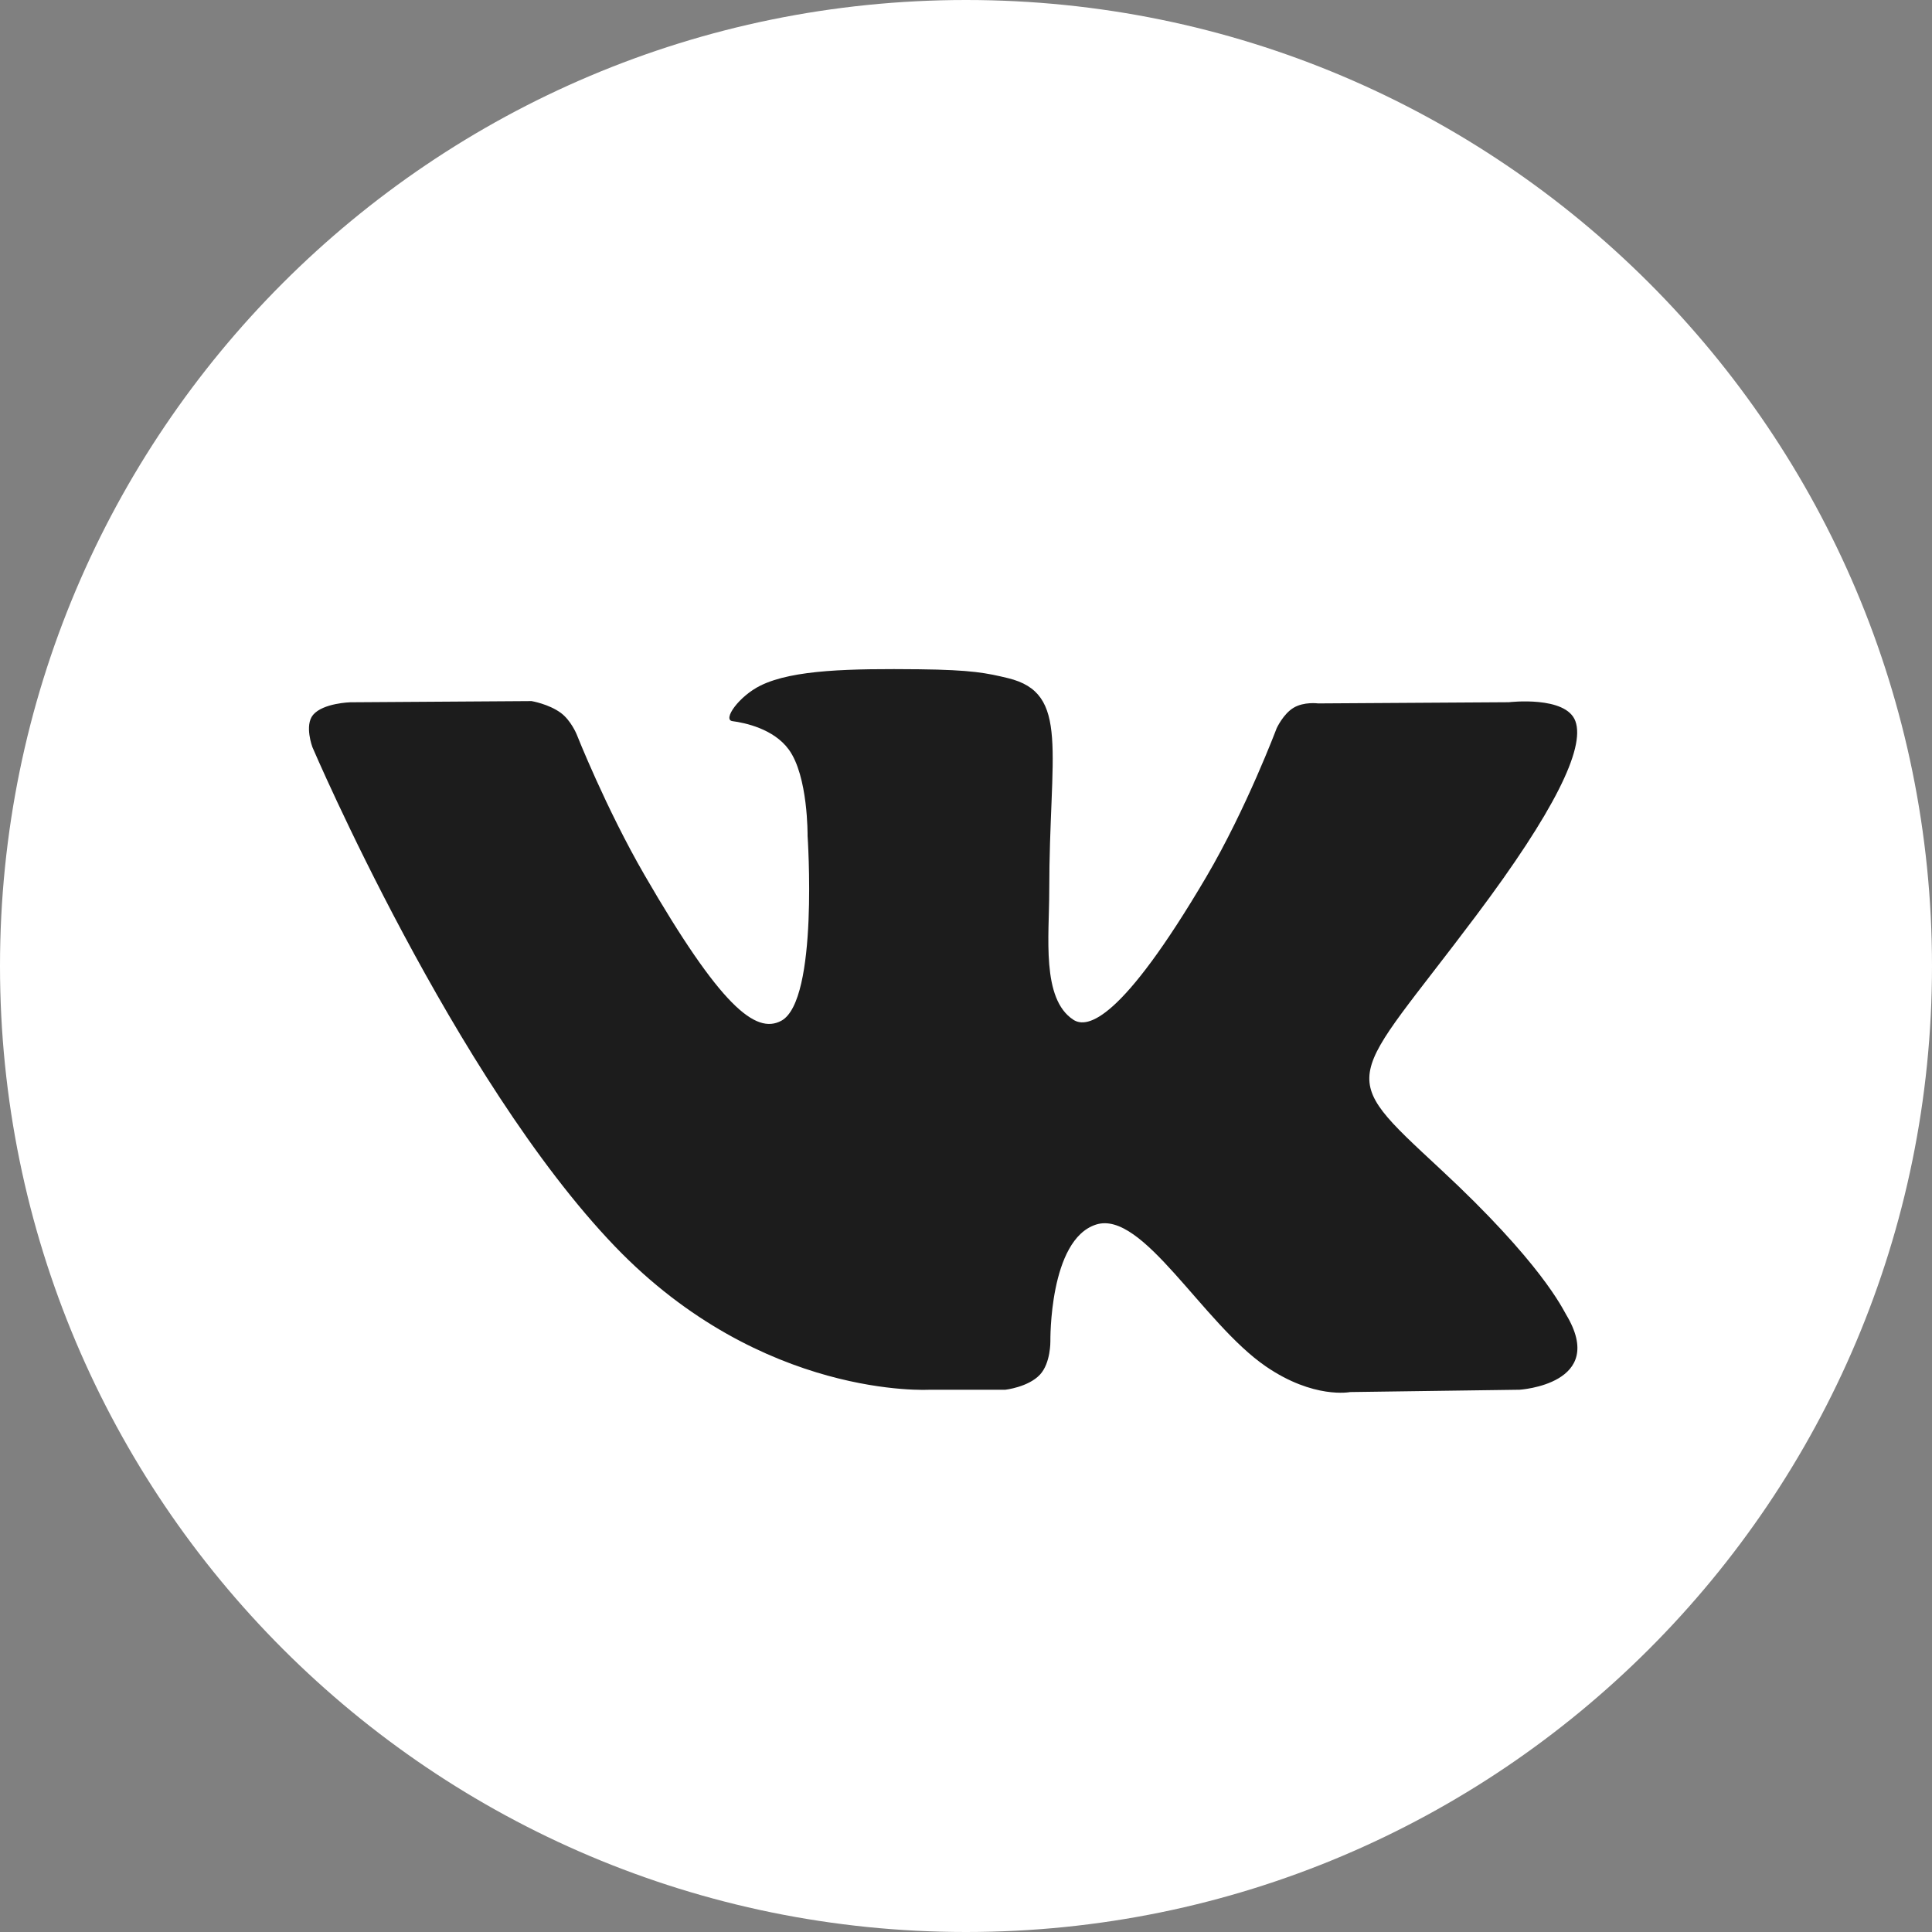 <?xml version="1.0" encoding="UTF-8"?> <svg xmlns="http://www.w3.org/2000/svg" width="34" height="34" viewBox="0 0 34 34" fill="none"><rect x="0" y="0" width="34" height="34" fill="#808080" stroke="none"/><g clip-path="url(#clip0_336_484)"><path d="M17 34C26.389 34 34 26.389 34 17C34 7.611 26.389 0 17 0C7.611 0 0 7.611 0 17C0 26.389 7.611 34 17 34Z" fill="white"></path><path fill-rule="evenodd" clip-rule="evenodd" d="M16.359 24.457H17.693C17.693 24.457 18.096 24.412 18.302 24.191C18.491 23.987 18.485 23.605 18.485 23.605C18.485 23.605 18.459 21.814 19.29 21.55C20.109 21.291 21.161 23.281 22.276 24.046C23.119 24.625 23.76 24.498 23.76 24.498L26.741 24.457C26.741 24.457 28.3 24.361 27.561 23.134C27.5 23.034 27.13 22.227 25.344 20.57C23.475 18.835 23.726 19.116 25.977 16.114C27.348 14.287 27.897 13.171 27.725 12.693C27.562 12.238 26.553 12.358 26.553 12.358L23.197 12.379C23.197 12.379 22.948 12.345 22.764 12.456C22.583 12.564 22.467 12.816 22.467 12.816C22.467 12.816 21.936 14.23 21.228 15.433C19.733 17.971 19.135 18.105 18.891 17.947C18.323 17.58 18.465 16.472 18.465 15.684C18.465 13.225 18.838 12.2 17.738 11.934C17.373 11.846 17.105 11.788 16.172 11.778C14.974 11.766 13.961 11.782 13.387 12.063C13.005 12.25 12.71 12.667 12.89 12.691C13.112 12.72 13.614 12.826 13.88 13.189C14.224 13.657 14.212 14.708 14.212 14.708C14.212 14.708 14.41 17.603 13.751 17.963C13.298 18.209 12.678 17.706 11.345 15.403C10.662 14.224 10.147 12.92 10.147 12.92C10.147 12.92 10.047 12.677 9.87 12.546C9.655 12.388 9.354 12.338 9.354 12.338L6.165 12.359C6.165 12.359 5.686 12.372 5.51 12.58C5.354 12.766 5.498 13.149 5.498 13.149C5.498 13.149 7.995 18.991 10.822 21.935C13.415 24.634 16.359 24.457 16.359 24.457Z" fill="#1C1C1C"></path></g><defs><clipPath id="clip0_336_484"><rect width="34" height="34" fill="white"></rect></clipPath></defs></svg> 